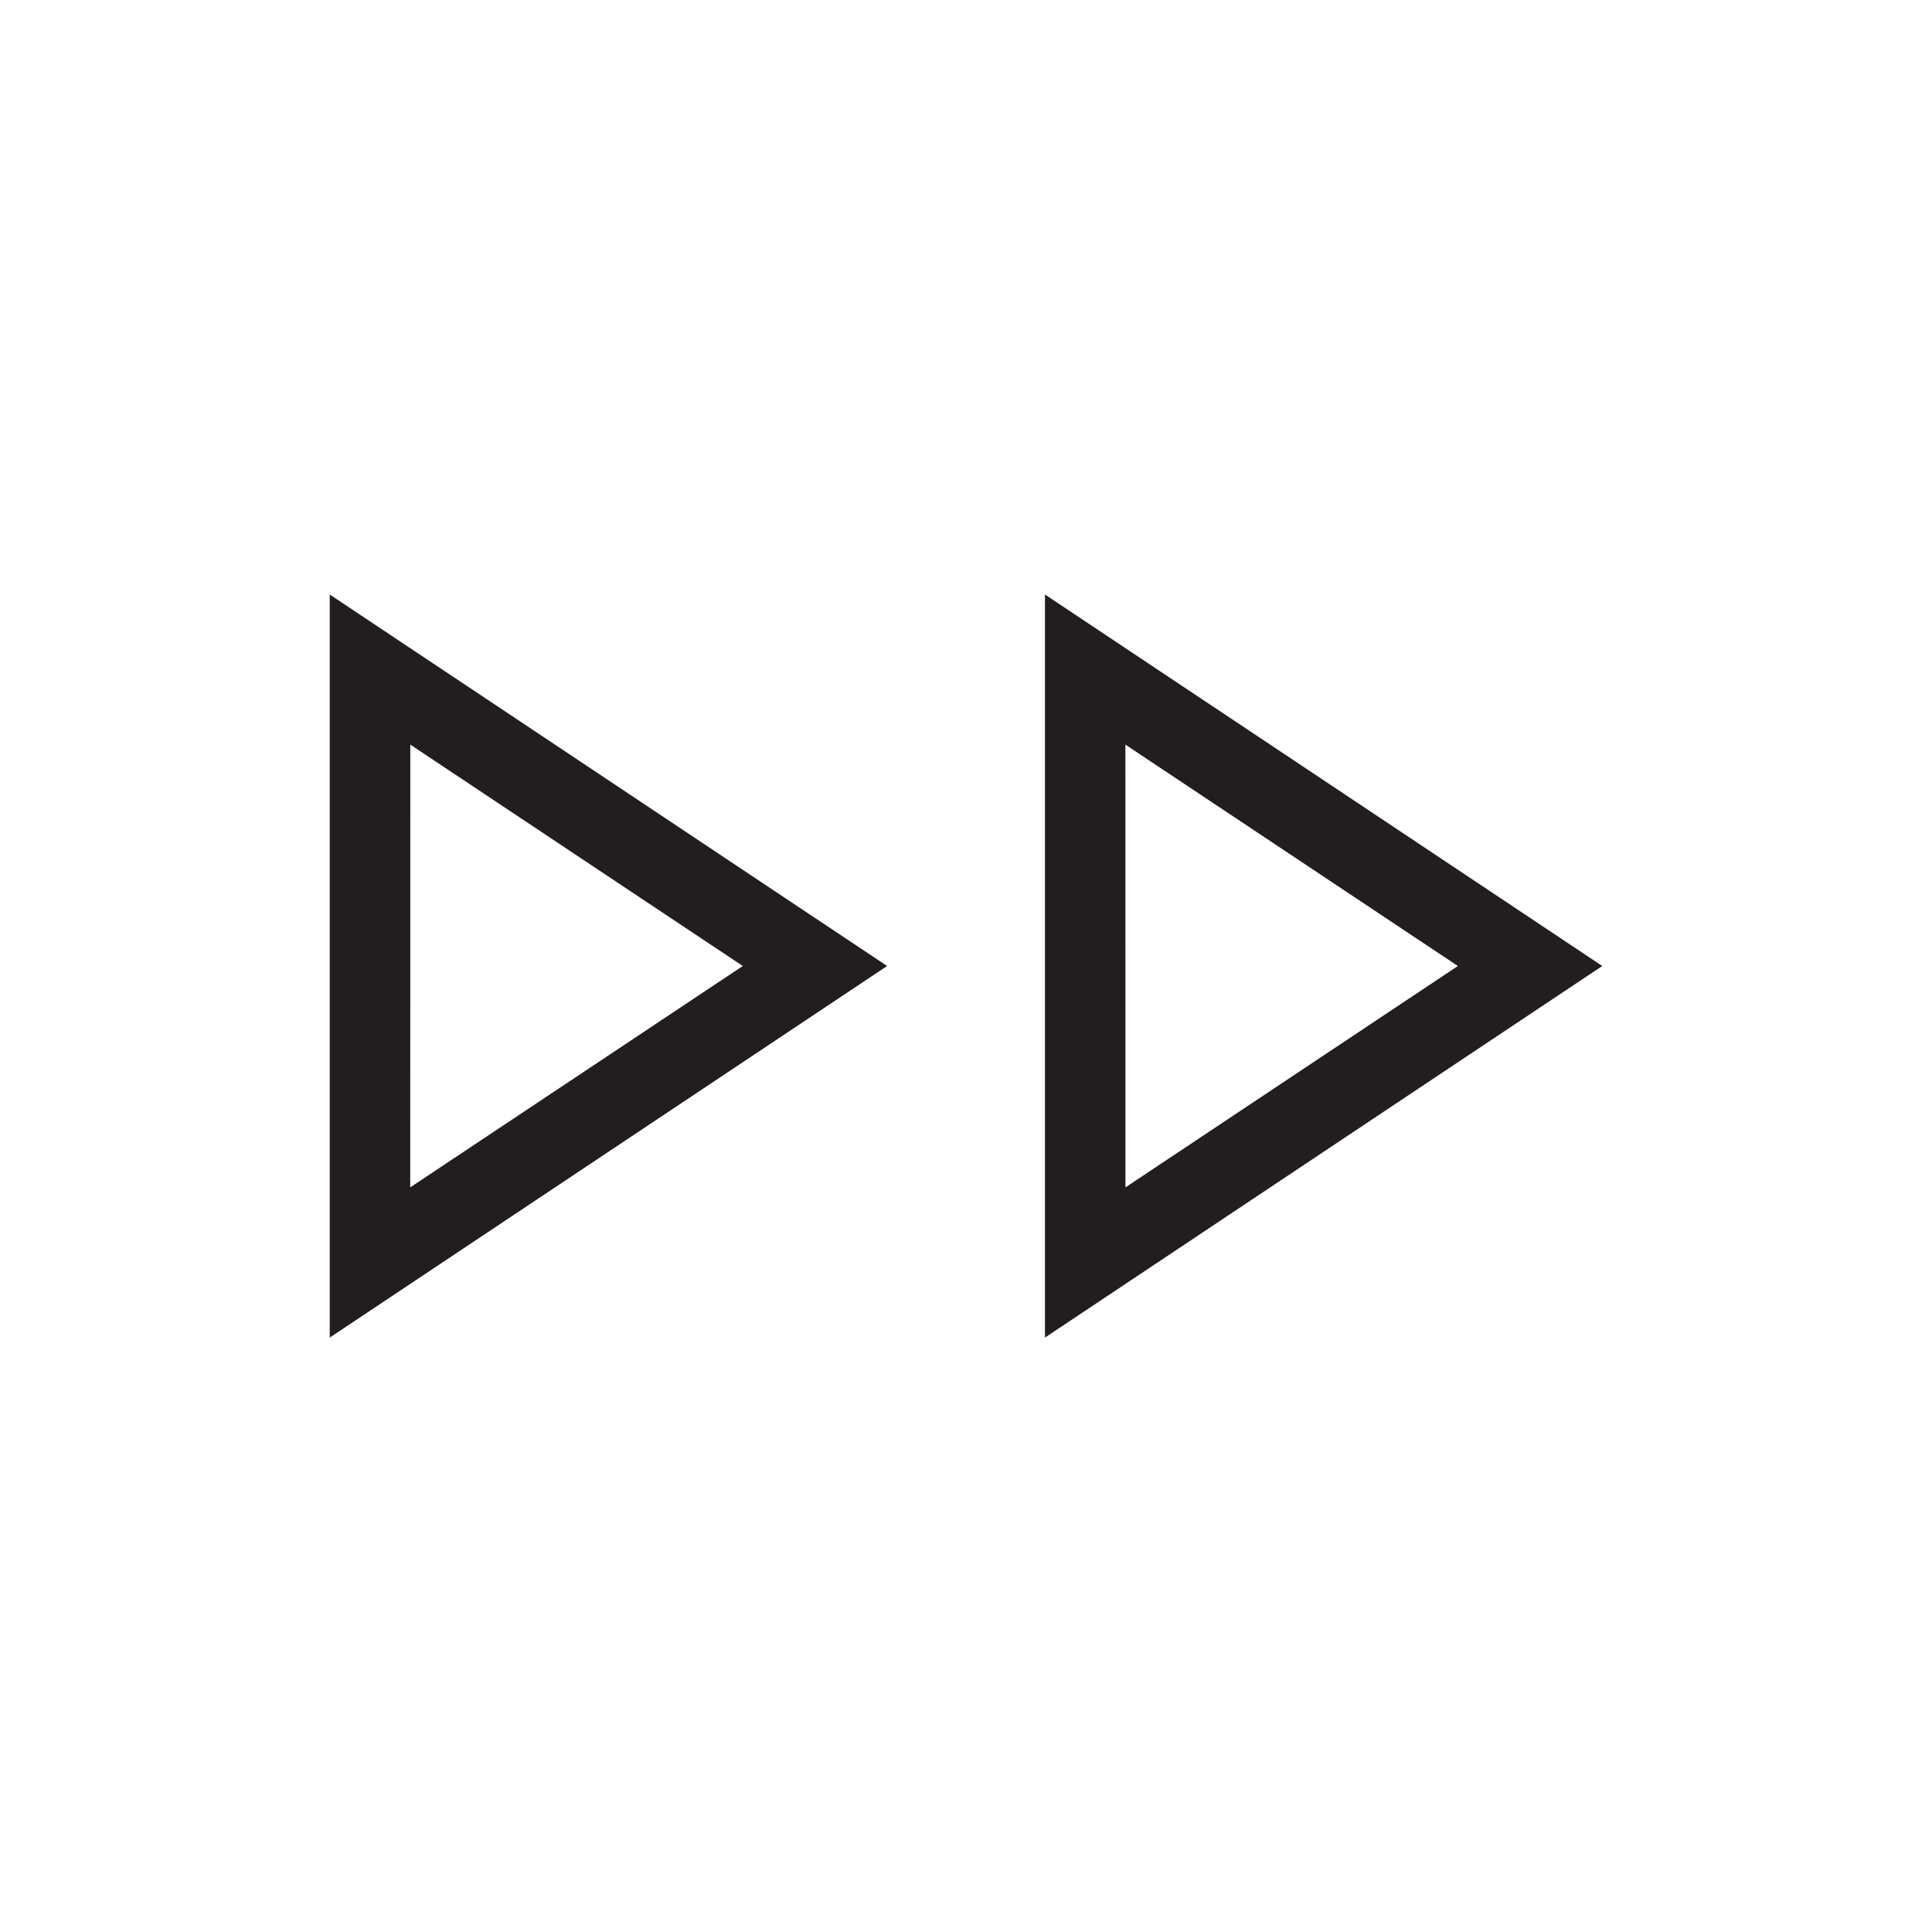 <svg width="48" height="48" viewBox="0 0 48 48" fill="none" xmlns="http://www.w3.org/2000/svg">
<path d="M8.192 33.232V14.77L22.04 24L8.192 33.232ZM25.962 33.232V14.77L39.808 24L25.962 33.232ZM10.192 29.5L18.454 24L10.194 18.5L10.192 29.5ZM27.962 29.5L36.22 24L27.96 18.5L27.962 29.5Z" fill="#221E1F"/>
</svg>
